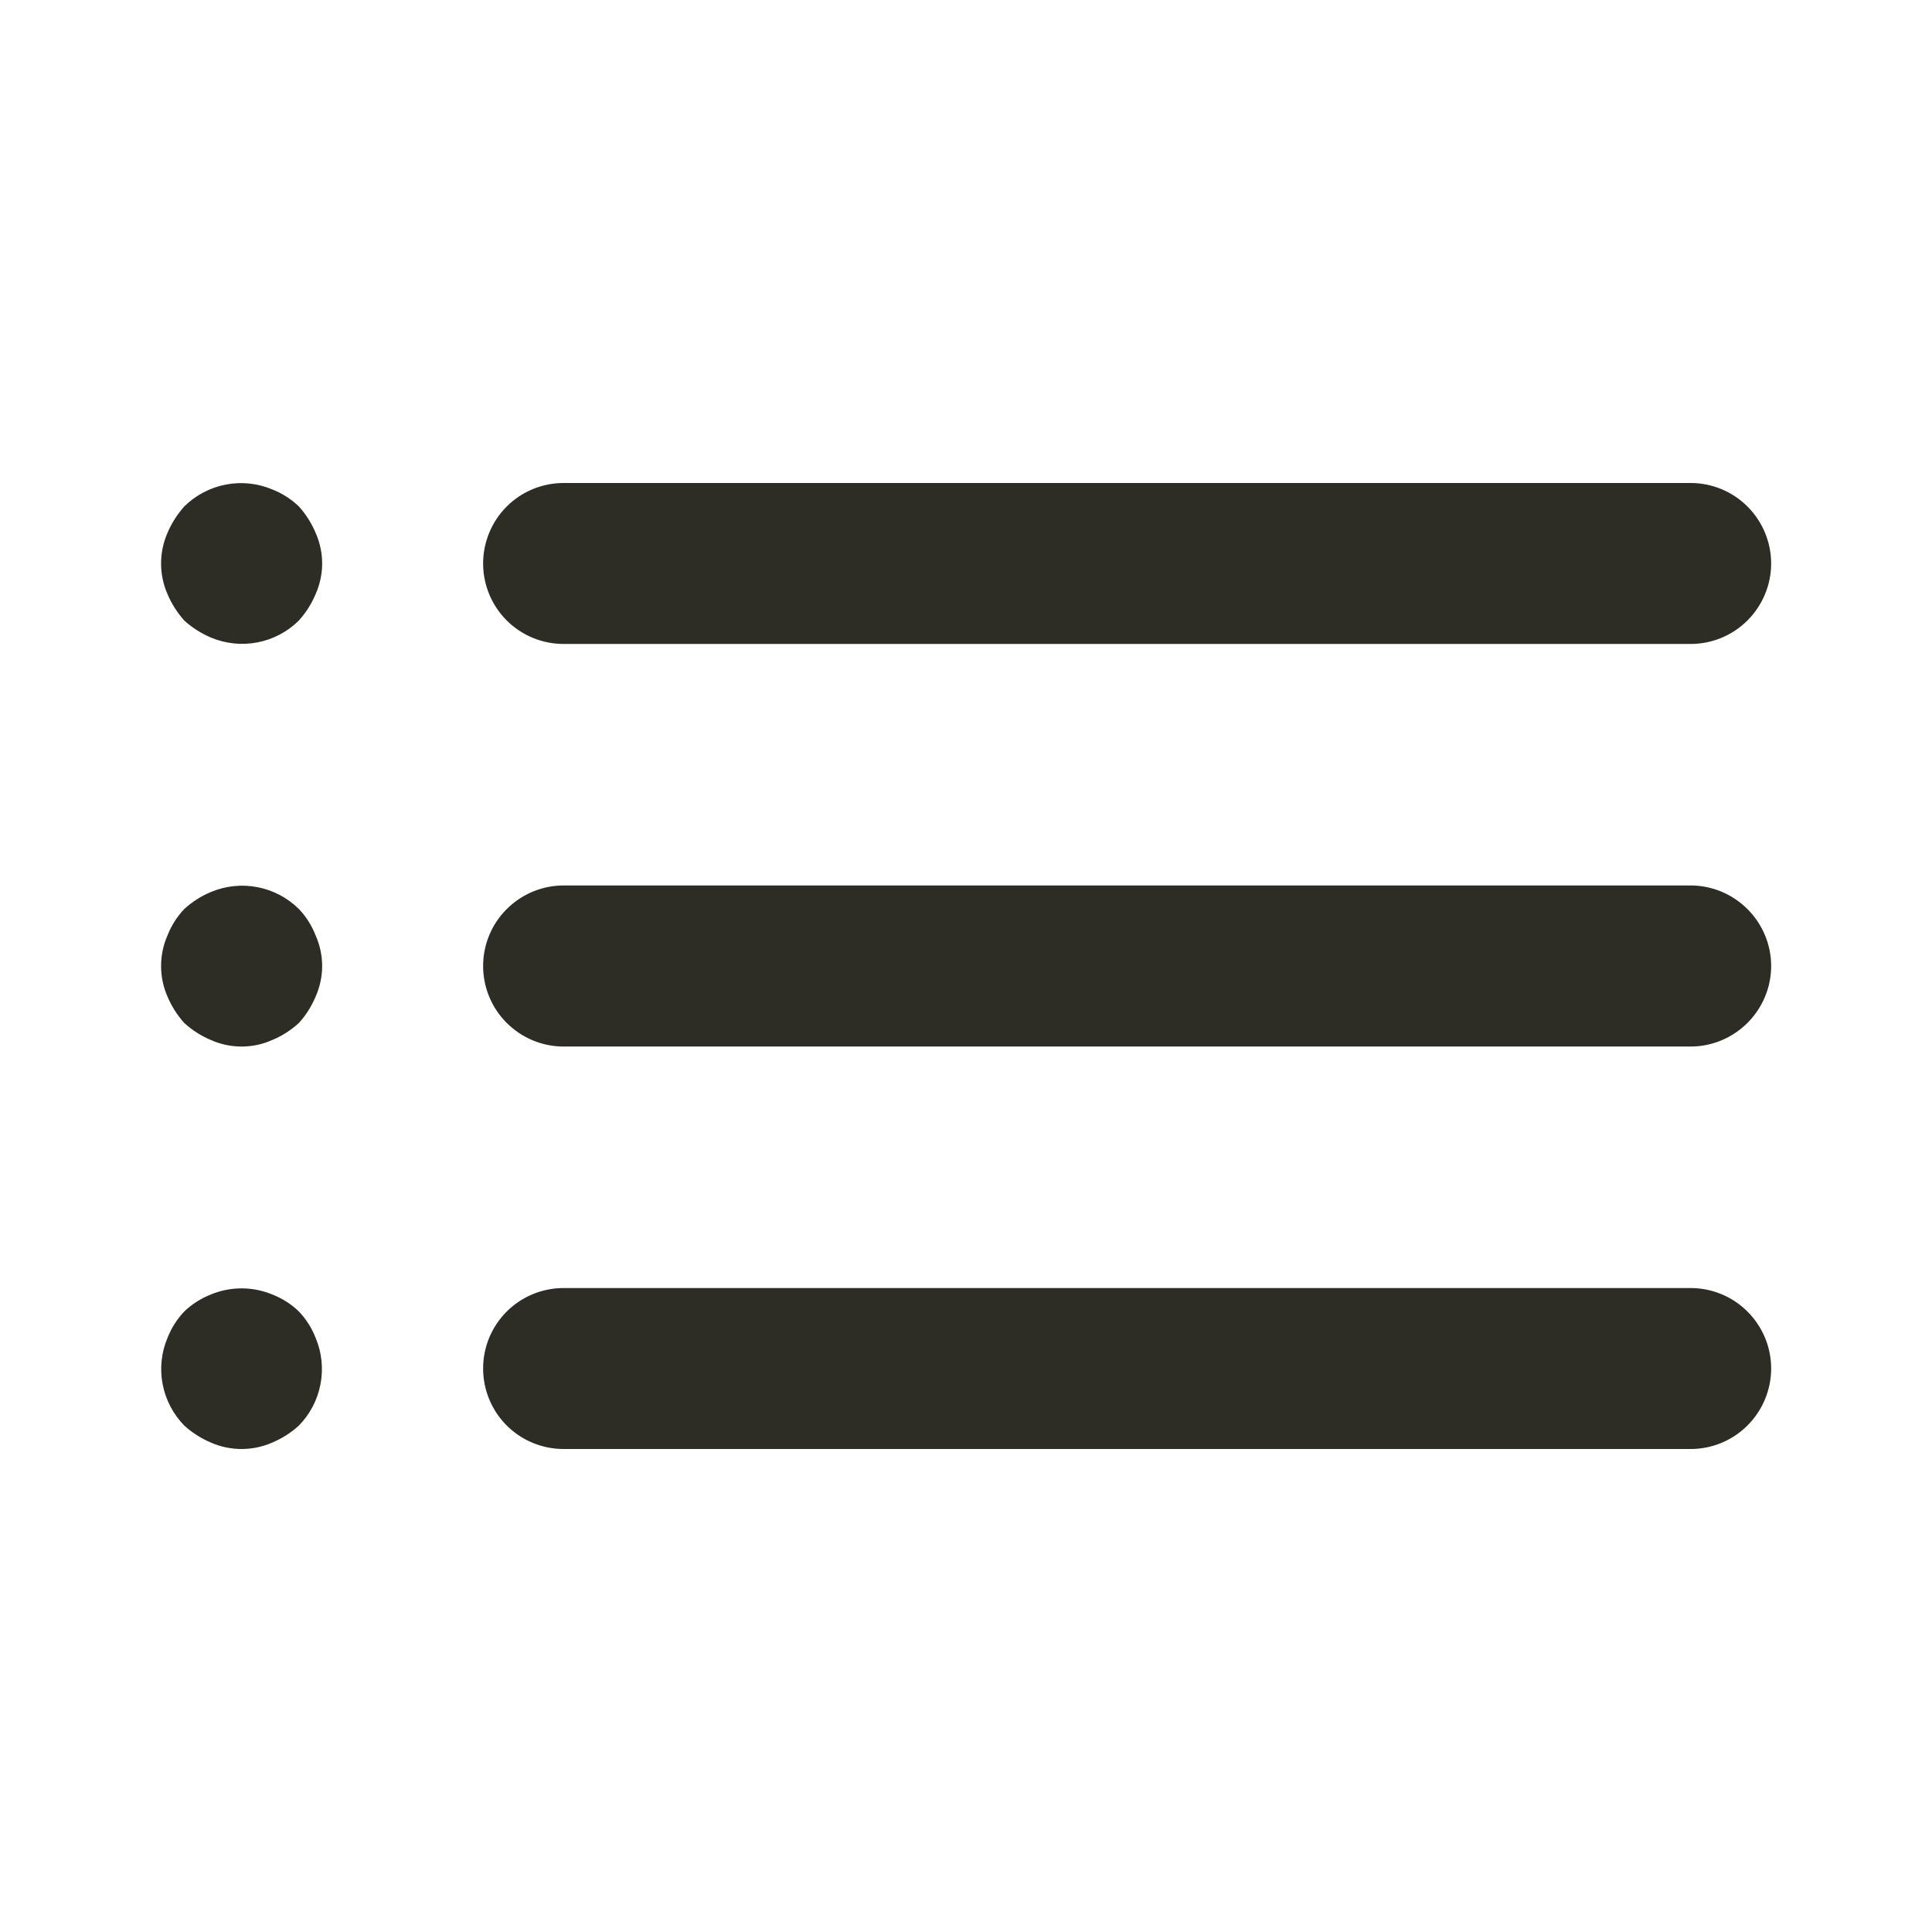 <svg width="16" height="16" viewBox="0 0 16 16" fill="none" xmlns="http://www.w3.org/2000/svg">
<g id="list-ul">
<path id="Vector" d="M2.474 10.86C2.411 10.799 2.336 10.752 2.254 10.72C2.092 10.653 1.91 10.653 1.747 10.72C1.666 10.752 1.591 10.799 1.527 10.86C1.467 10.923 1.419 10.998 1.387 11.08C1.336 11.201 1.322 11.335 1.347 11.464C1.372 11.594 1.435 11.713 1.527 11.807C1.592 11.866 1.667 11.913 1.747 11.947C1.827 11.982 1.914 12 2.001 12C2.088 12 2.174 11.982 2.254 11.947C2.335 11.913 2.409 11.866 2.474 11.807C2.567 11.713 2.629 11.594 2.654 11.464C2.679 11.335 2.665 11.201 2.614 11.08C2.582 10.998 2.535 10.923 2.474 10.86ZM4.667 5.333H14.001C14.178 5.333 14.347 5.263 14.472 5.138C14.597 5.013 14.668 4.843 14.668 4.667C14.668 4.49 14.597 4.32 14.472 4.195C14.347 4.07 14.178 4 14.001 4H4.667C4.491 4 4.321 4.07 4.196 4.195C4.071 4.32 4.001 4.49 4.001 4.667C4.001 4.843 4.071 5.013 4.196 5.138C4.321 5.263 4.491 5.333 4.667 5.333ZM2.474 7.527C2.38 7.434 2.261 7.372 2.132 7.347C2.003 7.322 1.869 7.336 1.747 7.387C1.667 7.42 1.592 7.468 1.527 7.527C1.467 7.59 1.419 7.665 1.387 7.747C1.352 7.826 1.334 7.913 1.334 8C1.334 8.087 1.352 8.174 1.387 8.253C1.421 8.334 1.469 8.409 1.527 8.473C1.592 8.532 1.667 8.58 1.747 8.613C1.827 8.649 1.914 8.667 2.001 8.667C2.088 8.667 2.174 8.649 2.254 8.613C2.335 8.58 2.409 8.532 2.474 8.473C2.533 8.409 2.58 8.334 2.614 8.253C2.649 8.174 2.668 8.087 2.668 8C2.668 7.913 2.649 7.826 2.614 7.747C2.582 7.665 2.535 7.59 2.474 7.527ZM14.001 7.333H4.667C4.491 7.333 4.321 7.404 4.196 7.529C4.071 7.654 4.001 7.823 4.001 8C4.001 8.177 4.071 8.346 4.196 8.471C4.321 8.596 4.491 8.667 4.667 8.667H14.001C14.178 8.667 14.347 8.596 14.472 8.471C14.597 8.346 14.668 8.177 14.668 8C14.668 7.823 14.597 7.654 14.472 7.529C14.347 7.404 14.178 7.333 14.001 7.333ZM2.474 4.193C2.411 4.133 2.336 4.085 2.254 4.053C2.133 4.002 1.999 3.988 1.87 4.013C1.74 4.038 1.621 4.101 1.527 4.193C1.469 4.258 1.421 4.333 1.387 4.413C1.352 4.493 1.334 4.579 1.334 4.667C1.334 4.754 1.352 4.84 1.387 4.92C1.421 5.001 1.469 5.075 1.527 5.14C1.592 5.199 1.667 5.246 1.747 5.28C1.869 5.331 2.003 5.345 2.132 5.32C2.261 5.295 2.38 5.233 2.474 5.14C2.533 5.075 2.58 5.001 2.614 4.92C2.649 4.84 2.668 4.754 2.668 4.667C2.668 4.579 2.649 4.493 2.614 4.413C2.58 4.333 2.533 4.258 2.474 4.193ZM14.001 10.667H4.667C4.491 10.667 4.321 10.737 4.196 10.862C4.071 10.987 4.001 11.156 4.001 11.333C4.001 11.51 4.071 11.68 4.196 11.805C4.321 11.93 4.491 12 4.667 12H14.001C14.178 12 14.347 11.93 14.472 11.805C14.597 11.68 14.668 11.51 14.668 11.333C14.668 11.156 14.597 10.987 14.472 10.862C14.347 10.737 14.178 10.667 14.001 10.667Z" fill="#2D2C25"/>
</g>
</svg>
